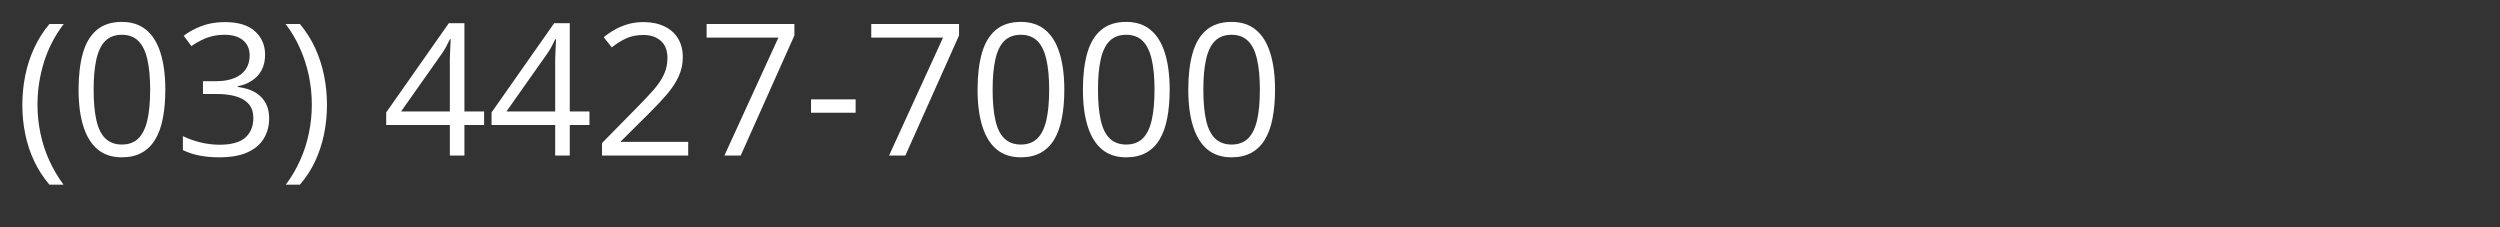 <svg xmlns="http://www.w3.org/2000/svg" xmlns:xlink="http://www.w3.org/1999/xlink" width="550" zoomAndPan="magnify" viewBox="0 0 412.5 37.5" height="50" preserveAspectRatio="xMidYMid meet" version="1.0"><rect x="0" y="0" width="412.5" height="37.5" fill="#333333" stroke="none"/><defs><g/></defs><g fill="#ffffff" fill-opacity="1"><g transform="translate(2.467, 25.661)"><g><path d="M 1.219 -8.328 C 1.219 -10.004 1.379 -11.633 1.703 -13.219 C 2.023 -14.801 2.516 -16.305 3.172 -17.734 C 3.836 -19.172 4.676 -20.492 5.688 -21.703 L 8.047 -21.703 C 6.609 -19.828 5.523 -17.738 4.797 -15.438 C 4.078 -13.145 3.719 -10.785 3.719 -8.359 C 3.719 -6.773 3.879 -5.211 4.203 -3.672 C 4.523 -2.129 5.004 -0.648 5.641 0.766 C 6.285 2.191 7.078 3.539 8.016 4.812 L 5.688 4.812 C 4.676 3.625 3.836 2.328 3.172 0.922 C 2.516 -0.473 2.023 -1.953 1.703 -3.516 C 1.379 -5.078 1.219 -6.68 1.219 -8.328 Z M 1.219 -8.328 "/></g></g></g><g fill="#ffffff" fill-opacity="1"><g transform="translate(11.434, 25.661)"><g><path d="M 15.844 -10.875 C 15.844 -9.113 15.707 -7.539 15.438 -6.156 C 15.176 -4.77 14.754 -3.598 14.172 -2.641 C 13.598 -1.68 12.852 -0.953 11.938 -0.453 C 11.031 0.047 9.941 0.297 8.672 0.297 C 7.055 0.297 5.723 -0.141 4.672 -1.016 C 3.617 -1.898 2.832 -3.176 2.312 -4.844 C 1.789 -6.508 1.531 -8.52 1.531 -10.875 C 1.531 -13.195 1.766 -15.191 2.234 -16.859 C 2.703 -18.523 3.461 -19.805 4.516 -20.703 C 5.566 -21.598 6.953 -22.047 8.672 -22.047 C 10.305 -22.047 11.648 -21.602 12.703 -20.719 C 13.766 -19.832 14.551 -18.555 15.062 -16.891 C 15.582 -15.223 15.844 -13.219 15.844 -10.875 Z M 4.016 -10.875 C 4.016 -8.863 4.164 -7.18 4.469 -5.828 C 4.77 -4.484 5.266 -3.477 5.953 -2.812 C 6.648 -2.145 7.555 -1.812 8.672 -1.812 C 9.785 -1.812 10.688 -2.141 11.375 -2.797 C 12.062 -3.461 12.562 -4.469 12.875 -5.812 C 13.188 -7.164 13.344 -8.852 13.344 -10.875 C 13.344 -12.863 13.188 -14.531 12.875 -15.875 C 12.57 -17.219 12.078 -18.227 11.391 -18.906 C 10.711 -19.582 9.805 -19.922 8.672 -19.922 C 7.535 -19.922 6.625 -19.582 5.938 -18.906 C 5.258 -18.227 4.77 -17.219 4.469 -15.875 C 4.164 -14.531 4.016 -12.863 4.016 -10.875 Z M 4.016 -10.875 "/></g></g></g><g fill="#ffffff" fill-opacity="1"><g transform="translate(28.818, 25.661)"><g><path d="M 14.922 -16.641 C 14.922 -15.672 14.734 -14.828 14.359 -14.109 C 13.984 -13.398 13.457 -12.82 12.781 -12.375 C 12.113 -11.926 11.32 -11.613 10.406 -11.438 L 10.406 -11.312 C 12.125 -11.094 13.414 -10.535 14.281 -9.641 C 15.156 -8.754 15.594 -7.586 15.594 -6.141 C 15.594 -4.891 15.297 -3.773 14.703 -2.797 C 14.117 -1.828 13.219 -1.066 12 -0.516 C 10.789 0.023 9.238 0.297 7.344 0.297 C 6.195 0.297 5.133 0.203 4.156 0.016 C 3.188 -0.16 2.254 -0.461 1.359 -0.891 L 1.359 -3.203 C 2.266 -2.754 3.242 -2.406 4.297 -2.156 C 5.359 -1.906 6.383 -1.781 7.375 -1.781 C 9.352 -1.781 10.781 -2.172 11.656 -2.953 C 12.539 -3.742 12.984 -4.82 12.984 -6.188 C 12.984 -7.133 12.738 -7.895 12.25 -8.469 C 11.758 -9.051 11.055 -9.477 10.141 -9.75 C 9.234 -10.02 8.133 -10.156 6.844 -10.156 L 4.672 -10.156 L 4.672 -12.266 L 6.859 -12.266 C 8.035 -12.266 9.035 -12.438 9.859 -12.781 C 10.68 -13.125 11.305 -13.609 11.734 -14.234 C 12.16 -14.867 12.375 -15.617 12.375 -16.484 C 12.375 -17.578 12.008 -18.422 11.281 -19.016 C 10.551 -19.617 9.555 -19.922 8.297 -19.922 C 7.523 -19.922 6.82 -19.844 6.188 -19.688 C 5.551 -19.531 4.957 -19.312 4.406 -19.031 C 3.852 -18.758 3.301 -18.438 2.75 -18.062 L 1.5 -19.766 C 2.289 -20.379 3.254 -20.906 4.391 -21.344 C 5.535 -21.789 6.828 -22.016 8.266 -22.016 C 10.484 -22.016 12.145 -21.508 13.25 -20.5 C 14.363 -19.488 14.922 -18.203 14.922 -16.641 Z M 14.922 -16.641 "/></g></g></g><g fill="#ffffff" fill-opacity="1"><g transform="translate(46.201, 25.661)"><g><path d="M 7.75 -8.359 C 7.75 -6.703 7.586 -5.086 7.266 -3.516 C 6.941 -1.953 6.453 -0.469 5.797 0.938 C 5.141 2.344 4.301 3.633 3.281 4.812 L 0.953 4.812 C 1.898 3.551 2.691 2.203 3.328 0.766 C 3.973 -0.66 4.453 -2.145 4.766 -3.688 C 5.086 -5.227 5.25 -6.789 5.25 -8.375 C 5.25 -9.988 5.086 -11.578 4.766 -13.141 C 4.441 -14.703 3.957 -16.207 3.312 -17.656 C 2.676 -19.102 1.879 -20.453 0.922 -21.703 L 3.281 -21.703 C 4.301 -20.484 5.141 -19.16 5.797 -17.734 C 6.453 -16.305 6.941 -14.801 7.266 -13.219 C 7.586 -11.645 7.75 -10.023 7.75 -8.359 Z M 7.75 -8.359 "/></g></g></g><g fill="#ffffff" fill-opacity="1"><g transform="translate(55.168, 25.661)"><g/></g></g><g fill="#ffffff" fill-opacity="1"><g transform="translate(63.066, 25.661)"><g><path d="M 16.812 -5.031 L 13.562 -5.031 L 13.562 0 L 11.156 0 L 11.156 -5.031 L 0.656 -5.031 L 0.656 -7.109 L 10.984 -21.828 L 13.562 -21.828 L 13.562 -7.266 L 16.812 -7.266 Z M 11.156 -7.266 L 11.156 -14.359 C 11.156 -14.898 11.156 -15.391 11.156 -15.828 C 11.164 -16.273 11.18 -16.688 11.203 -17.062 C 11.223 -17.445 11.238 -17.812 11.25 -18.156 C 11.27 -18.5 11.285 -18.844 11.297 -19.188 L 11.172 -19.188 C 10.984 -18.789 10.77 -18.367 10.531 -17.922 C 10.289 -17.484 10.047 -17.094 9.797 -16.75 L 3.109 -7.266 Z M 11.156 -7.266 "/></g></g></g><g fill="#ffffff" fill-opacity="1"><g transform="translate(80.45, 25.661)"><g><path d="M 16.812 -5.031 L 13.562 -5.031 L 13.562 0 L 11.156 0 L 11.156 -5.031 L 0.656 -5.031 L 0.656 -7.109 L 10.984 -21.828 L 13.562 -21.828 L 13.562 -7.266 L 16.812 -7.266 Z M 11.156 -7.266 L 11.156 -14.359 C 11.156 -14.898 11.156 -15.391 11.156 -15.828 C 11.164 -16.273 11.18 -16.688 11.203 -17.062 C 11.223 -17.445 11.238 -17.812 11.25 -18.156 C 11.27 -18.5 11.285 -18.844 11.297 -19.188 L 11.172 -19.188 C 10.984 -18.789 10.77 -18.367 10.531 -17.922 C 10.289 -17.484 10.047 -17.094 9.797 -16.75 L 3.109 -7.266 Z M 11.156 -7.266 "/></g></g></g><g fill="#ffffff" fill-opacity="1"><g transform="translate(97.833, 25.661)"><g><path d="M 15.719 0 L 1.5 0 L 1.5 -2.062 L 7.297 -7.953 C 8.379 -9.047 9.289 -10.016 10.031 -10.859 C 10.77 -11.711 11.332 -12.551 11.719 -13.375 C 12.102 -14.207 12.297 -15.117 12.297 -16.109 C 12.297 -17.336 11.93 -18.273 11.203 -18.922 C 10.473 -19.566 9.516 -19.891 8.328 -19.891 C 7.285 -19.891 6.363 -19.711 5.562 -19.359 C 4.758 -19.004 3.941 -18.5 3.109 -17.844 L 1.781 -19.516 C 2.352 -19.992 2.977 -20.422 3.656 -20.797 C 4.332 -21.172 5.055 -21.469 5.828 -21.688 C 6.609 -21.906 7.441 -22.016 8.328 -22.016 C 9.66 -22.016 10.812 -21.781 11.781 -21.312 C 12.758 -20.852 13.508 -20.191 14.031 -19.328 C 14.562 -18.461 14.828 -17.438 14.828 -16.25 C 14.828 -15.102 14.598 -14.035 14.141 -13.047 C 13.691 -12.066 13.055 -11.094 12.234 -10.125 C 11.41 -9.164 10.453 -8.145 9.359 -7.062 L 4.625 -2.359 L 4.625 -2.25 L 15.719 -2.25 Z M 15.719 0 "/></g></g></g><g fill="#ffffff" fill-opacity="1"><g transform="translate(115.217, 25.661)"><g><path d="M 4.312 0 L 13.219 -19.453 L 1.375 -19.453 L 1.375 -21.703 L 15.859 -21.703 L 15.859 -19.812 L 7 0 Z M 4.312 0 "/></g></g></g><g fill="#ffffff" fill-opacity="1"><g transform="translate(132.601, 25.661)"><g><path d="M 1.219 -7.062 L 1.219 -9.266 L 8.578 -9.266 L 8.578 -7.062 Z M 1.219 -7.062 "/></g></g></g><g fill="#ffffff" fill-opacity="1"><g transform="translate(142.384, 25.661)"><g><path d="M 4.312 0 L 13.219 -19.453 L 1.375 -19.453 L 1.375 -21.703 L 15.859 -21.703 L 15.859 -19.812 L 7 0 Z M 4.312 0 "/></g></g></g><g fill="#ffffff" fill-opacity="1"><g transform="translate(159.768, 25.661)"><g><path d="M 15.844 -10.875 C 15.844 -9.113 15.707 -7.539 15.438 -6.156 C 15.176 -4.77 14.754 -3.598 14.172 -2.641 C 13.598 -1.68 12.852 -0.953 11.938 -0.453 C 11.031 0.047 9.941 0.297 8.672 0.297 C 7.055 0.297 5.723 -0.141 4.672 -1.016 C 3.617 -1.898 2.832 -3.176 2.312 -4.844 C 1.789 -6.508 1.531 -8.52 1.531 -10.875 C 1.531 -13.195 1.766 -15.191 2.234 -16.859 C 2.703 -18.523 3.461 -19.805 4.516 -20.703 C 5.566 -21.598 6.953 -22.047 8.672 -22.047 C 10.305 -22.047 11.648 -21.602 12.703 -20.719 C 13.766 -19.832 14.551 -18.555 15.062 -16.891 C 15.582 -15.223 15.844 -13.219 15.844 -10.875 Z M 4.016 -10.875 C 4.016 -8.863 4.164 -7.18 4.469 -5.828 C 4.77 -4.484 5.266 -3.477 5.953 -2.812 C 6.648 -2.145 7.555 -1.812 8.672 -1.812 C 9.785 -1.812 10.688 -2.141 11.375 -2.797 C 12.062 -3.461 12.562 -4.469 12.875 -5.812 C 13.188 -7.164 13.344 -8.852 13.344 -10.875 C 13.344 -12.863 13.188 -14.531 12.875 -15.875 C 12.57 -17.219 12.078 -18.227 11.391 -18.906 C 10.711 -19.582 9.805 -19.922 8.672 -19.922 C 7.535 -19.922 6.625 -19.582 5.938 -18.906 C 5.258 -18.227 4.77 -17.219 4.469 -15.875 C 4.164 -14.531 4.016 -12.863 4.016 -10.875 Z M 4.016 -10.875 "/></g></g></g><g fill="#ffffff" fill-opacity="1"><g transform="translate(177.152, 25.661)"><g><path d="M 15.844 -10.875 C 15.844 -9.113 15.707 -7.539 15.438 -6.156 C 15.176 -4.77 14.754 -3.598 14.172 -2.641 C 13.598 -1.68 12.852 -0.953 11.938 -0.453 C 11.031 0.047 9.941 0.297 8.672 0.297 C 7.055 0.297 5.723 -0.141 4.672 -1.016 C 3.617 -1.898 2.832 -3.176 2.312 -4.844 C 1.789 -6.508 1.531 -8.52 1.531 -10.875 C 1.531 -13.195 1.766 -15.191 2.234 -16.859 C 2.703 -18.523 3.461 -19.805 4.516 -20.703 C 5.566 -21.598 6.953 -22.047 8.672 -22.047 C 10.305 -22.047 11.648 -21.602 12.703 -20.719 C 13.766 -19.832 14.551 -18.555 15.062 -16.891 C 15.582 -15.223 15.844 -13.219 15.844 -10.875 Z M 4.016 -10.875 C 4.016 -8.863 4.164 -7.18 4.469 -5.828 C 4.77 -4.484 5.266 -3.477 5.953 -2.812 C 6.648 -2.145 7.555 -1.812 8.672 -1.812 C 9.785 -1.812 10.688 -2.141 11.375 -2.797 C 12.062 -3.461 12.562 -4.469 12.875 -5.812 C 13.188 -7.164 13.344 -8.852 13.344 -10.875 C 13.344 -12.863 13.188 -14.531 12.875 -15.875 C 12.57 -17.219 12.078 -18.227 11.391 -18.906 C 10.711 -19.582 9.805 -19.922 8.672 -19.922 C 7.535 -19.922 6.625 -19.582 5.938 -18.906 C 5.258 -18.227 4.77 -17.219 4.469 -15.875 C 4.164 -14.531 4.016 -12.863 4.016 -10.875 Z M 4.016 -10.875 "/></g></g></g><g fill="#ffffff" fill-opacity="1"><g transform="translate(194.536, 25.661)"><g><path d="M 15.844 -10.875 C 15.844 -9.113 15.707 -7.539 15.438 -6.156 C 15.176 -4.77 14.754 -3.598 14.172 -2.641 C 13.598 -1.68 12.852 -0.953 11.938 -0.453 C 11.031 0.047 9.941 0.297 8.672 0.297 C 7.055 0.297 5.723 -0.141 4.672 -1.016 C 3.617 -1.898 2.832 -3.176 2.312 -4.844 C 1.789 -6.508 1.531 -8.52 1.531 -10.875 C 1.531 -13.195 1.766 -15.191 2.234 -16.859 C 2.703 -18.523 3.461 -19.805 4.516 -20.703 C 5.566 -21.598 6.953 -22.047 8.672 -22.047 C 10.305 -22.047 11.648 -21.602 12.703 -20.719 C 13.766 -19.832 14.551 -18.555 15.062 -16.891 C 15.582 -15.223 15.844 -13.219 15.844 -10.875 Z M 4.016 -10.875 C 4.016 -8.863 4.164 -7.18 4.469 -5.828 C 4.77 -4.484 5.266 -3.477 5.953 -2.812 C 6.648 -2.145 7.555 -1.812 8.672 -1.812 C 9.785 -1.812 10.688 -2.141 11.375 -2.797 C 12.062 -3.461 12.562 -4.469 12.875 -5.812 C 13.188 -7.164 13.344 -8.852 13.344 -10.875 C 13.344 -12.863 13.188 -14.531 12.875 -15.875 C 12.57 -17.219 12.078 -18.227 11.391 -18.906 C 10.711 -19.582 9.805 -19.922 8.672 -19.922 C 7.535 -19.922 6.625 -19.582 5.938 -18.906 C 5.258 -18.227 4.77 -17.219 4.469 -15.875 C 4.164 -14.531 4.016 -12.863 4.016 -10.875 Z M 4.016 -10.875 "/></g></g></g></svg>